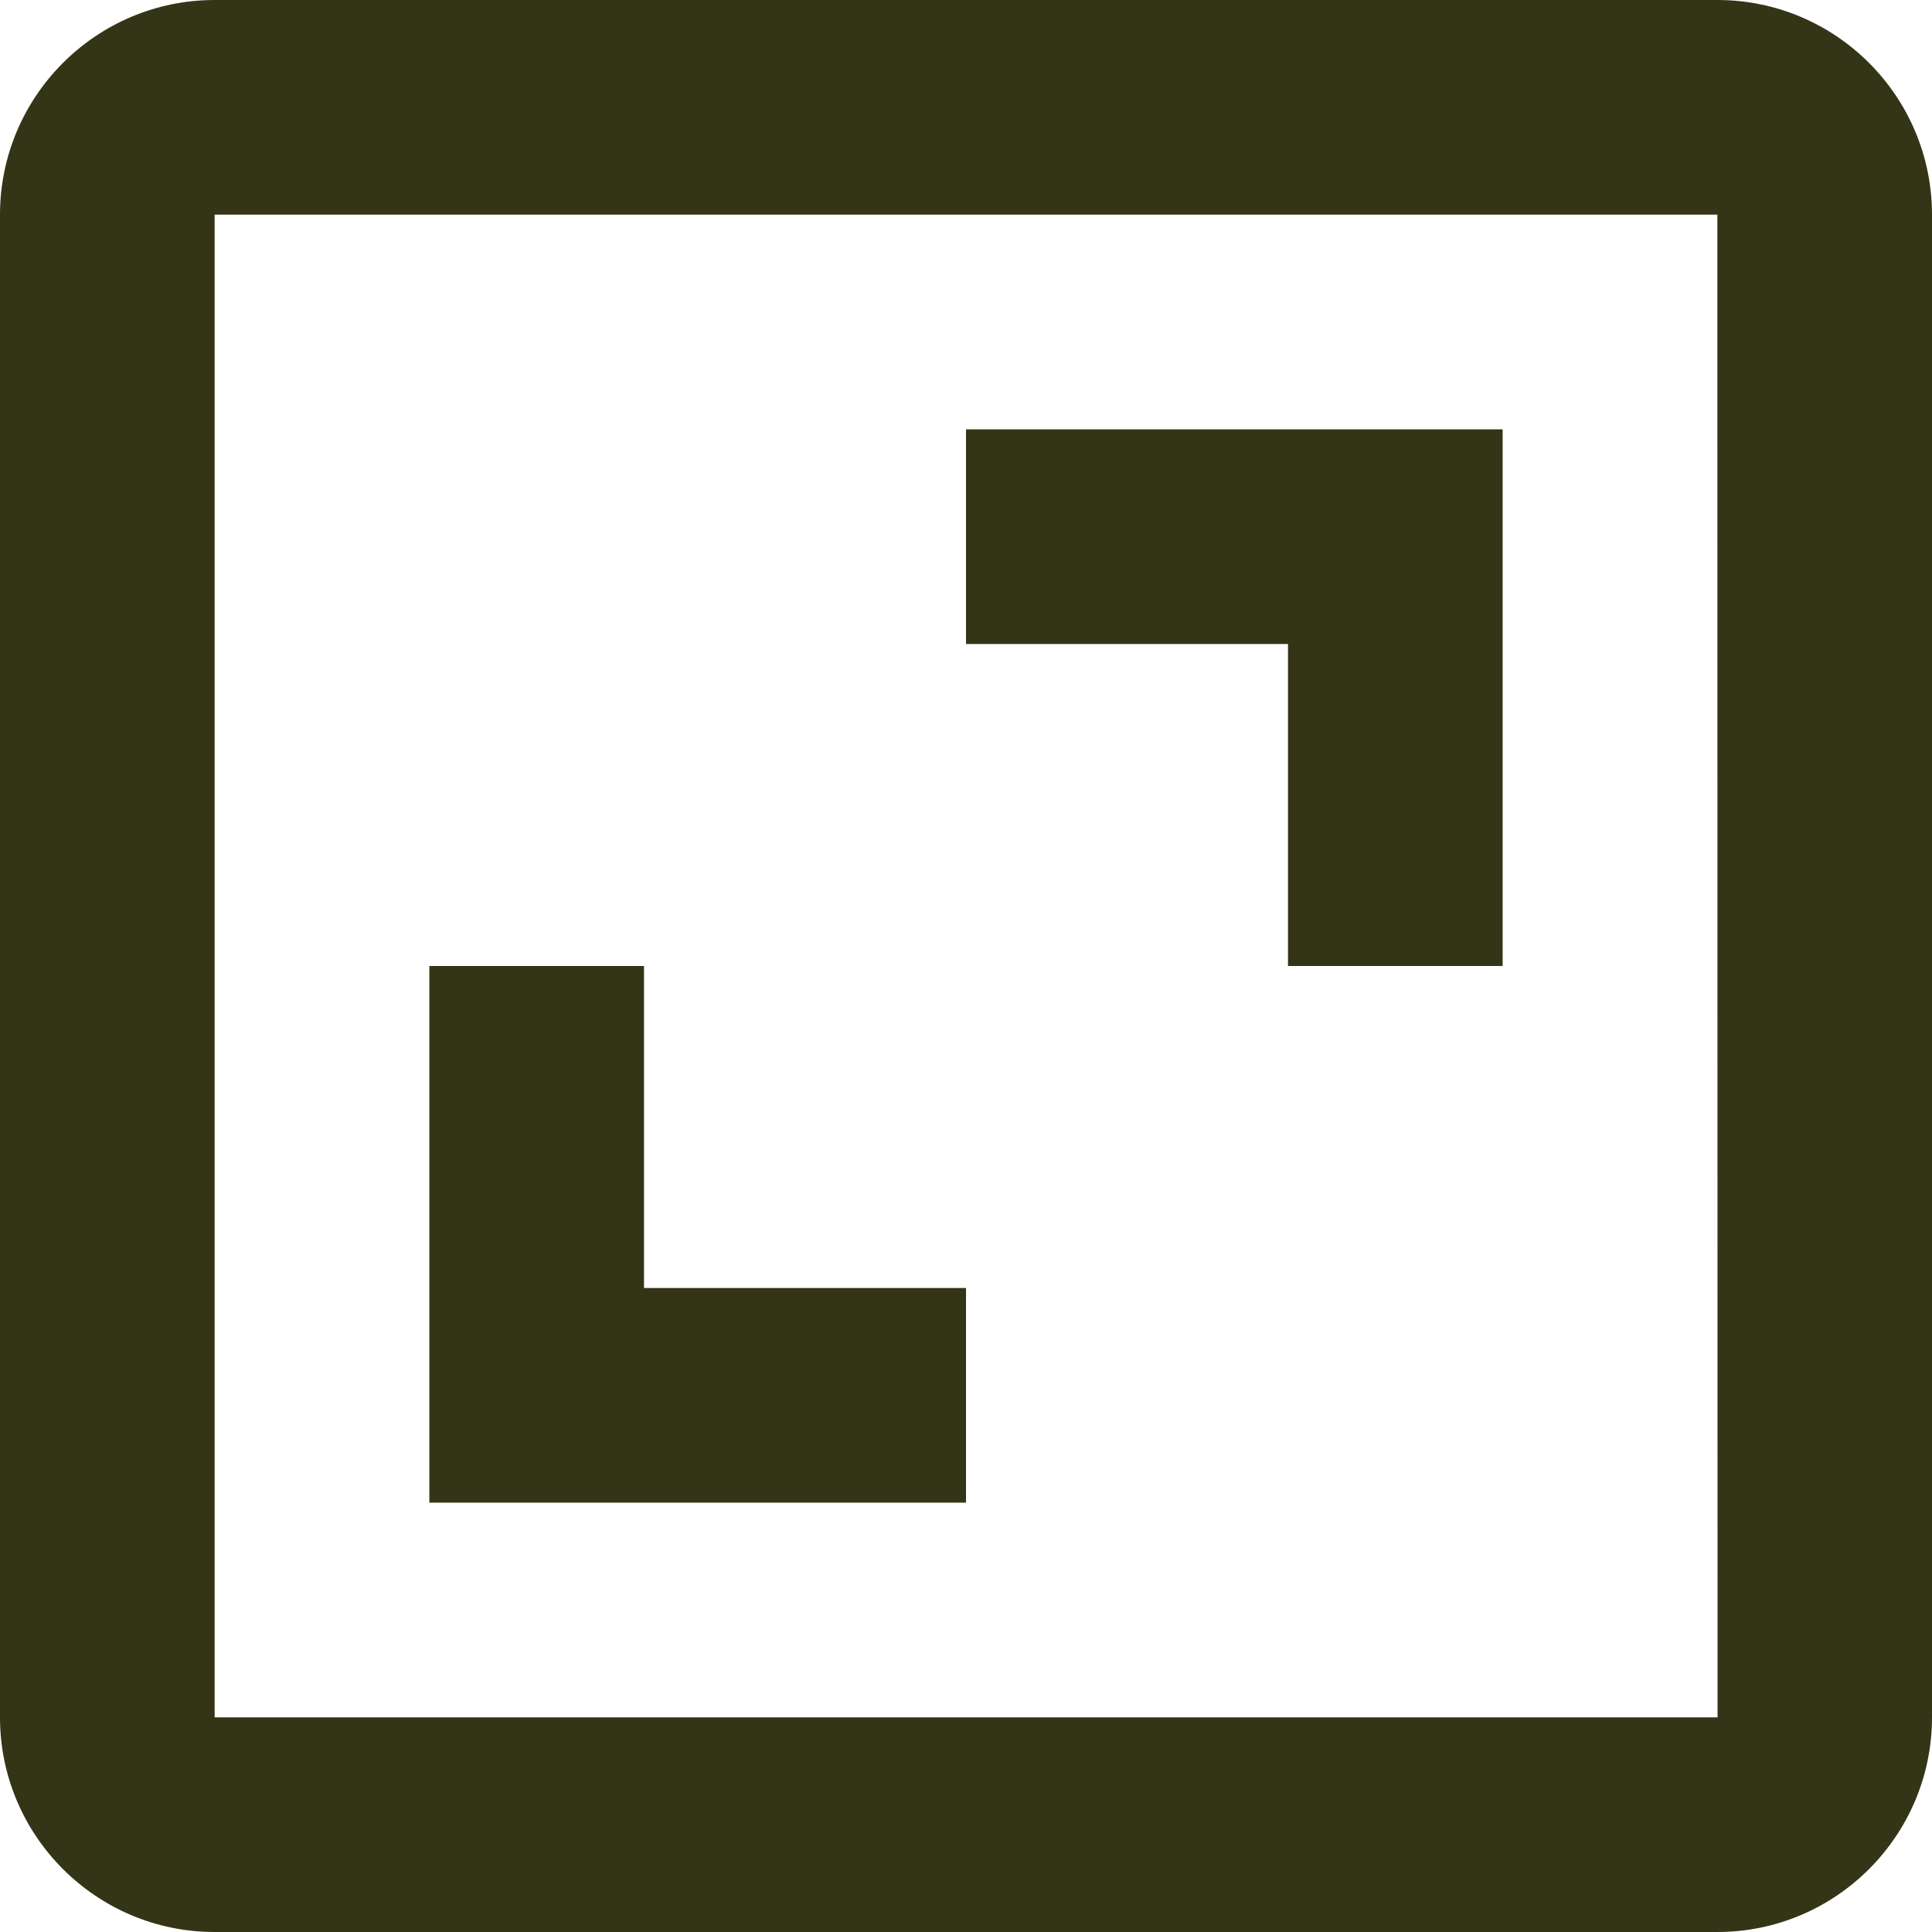 <svg width="30" height="30" viewBox="0 0 30 30" fill="none" xmlns="http://www.w3.org/2000/svg">
<path d="M0 3.333V26.667C0 28.505 1.495 30 3.333 30H26.667C28.505 30 30 28.505 30 26.667V3.333C30 1.495 28.505 0 26.667 0H3.333C1.495 0 0 1.495 0 3.333ZM26.67 26.667H3.333V3.333H26.667L26.67 26.667Z" fill="#343516"/>
<path d="M20 15H23.333V6.667H15V10H20V15ZM15 20H10V15H6.667V23.333H15V20Z" fill="#343516"/>
</svg>
